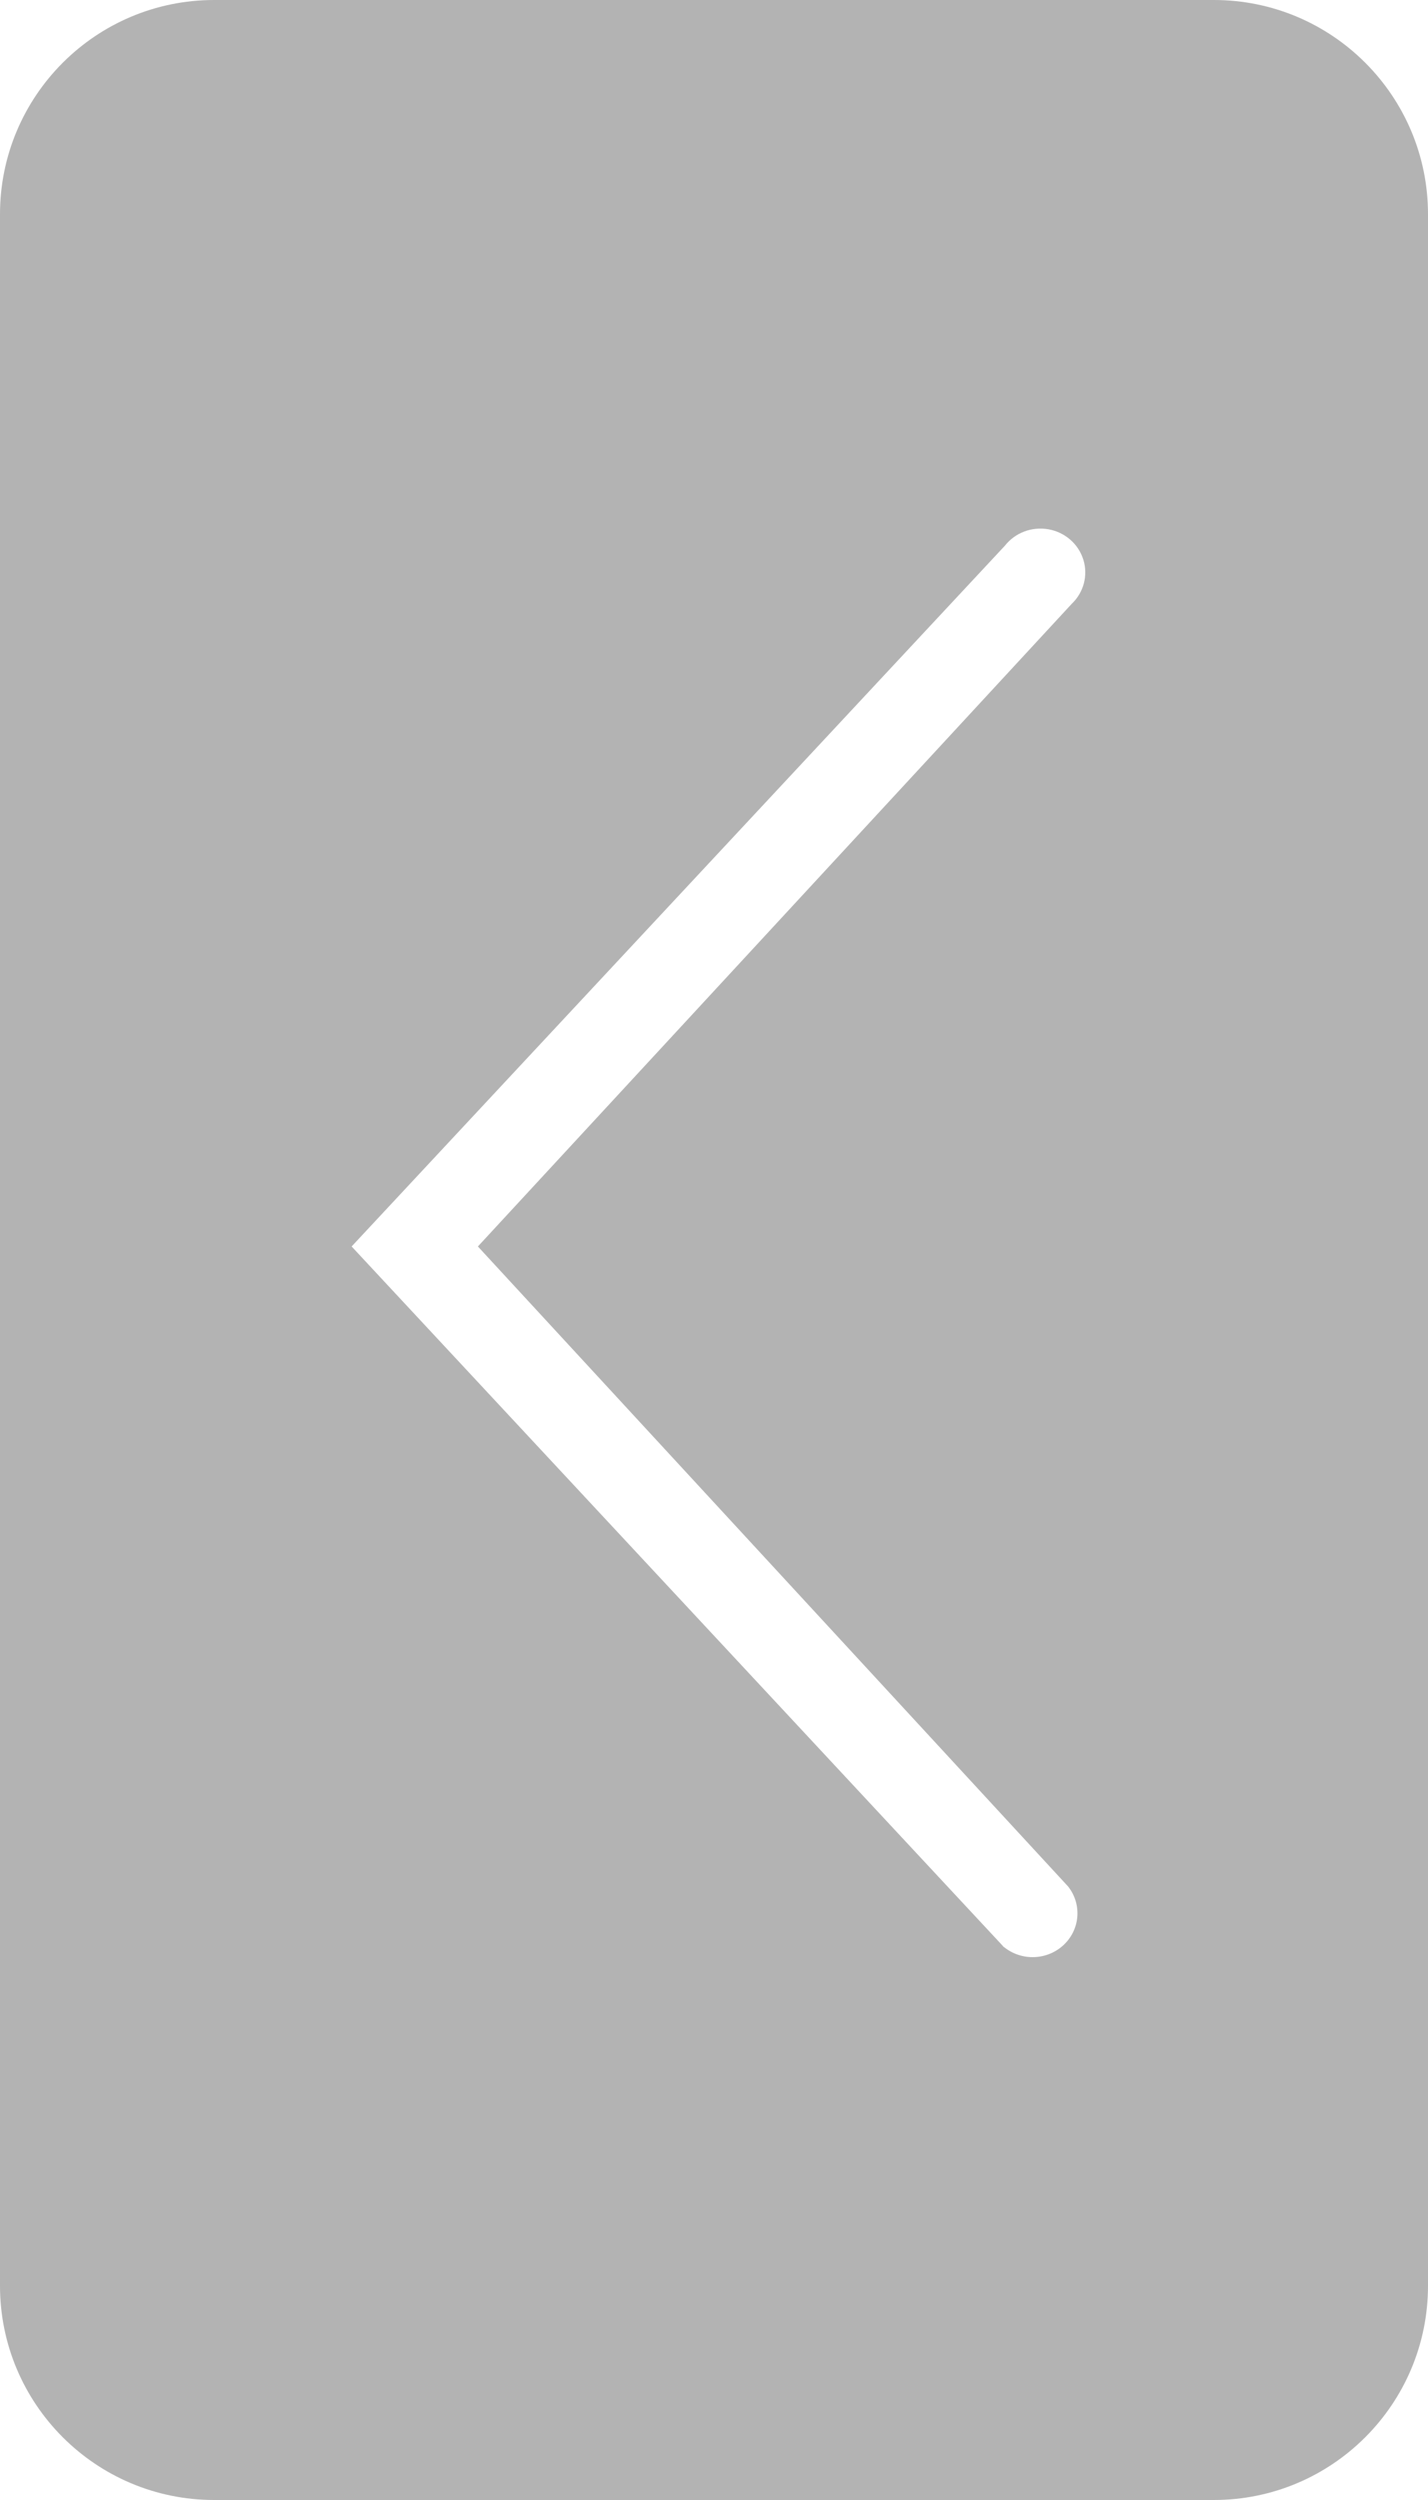 <?xml version="1.0" encoding="UTF-8"?>
<svg width="100px" height="175px" viewBox="0 0 100 175" version="1.1" xmlns="http://www.w3.org/2000/svg" xmlns:xlink="http://www.w3.org/1999/xlink">
    <!-- Generator: Sketch 52.6 (67491) - http://www.bohemiancoding.com/sketch -->
    <title>合并形状 copy</title>
    <desc>Created with Sketch.</desc>
    <g id="Page-1" stroke="none" stroke-width="1" fill="none" fill-rule="evenodd" opacity="0.298">
        <g id="金融展-copy" transform="translate(-40, -1513)" fill="#000000">
            <path d="M55,1513 L125,1513 C133.284,1513 140,1519.716 140,1528 L140,1673 C140,1681.284 133.284,1688 125,1688 L55,1688 C46.716,1688 40,1681.284 40,1673 L40,1528 C40,1519.716 46.716,1513 55,1513 Z M69.629,1649.37 L115.376,1600.253 L69.629,1551.199 C68.912,1550.288 67.735,1549.844 66.578,1550.05 C65.421,1550.255 64.479,1551.076 64.136,1552.176 C63.794,1553.275 64.108,1554.47 64.952,1555.271 L106.534,1600.253 L65.208,1645.048 C64.205,1646.31 64.361,1648.113 65.566,1649.193 C66.771,1650.273 68.622,1650.268 69.821,1649.182 L69.629,1649.37 Z" id="合并形状-copy" transform="translate(90, 1600.5) scale(-1, 1) translate(-90, -1600.5) "></path>
        </g>
    </g>
</svg>